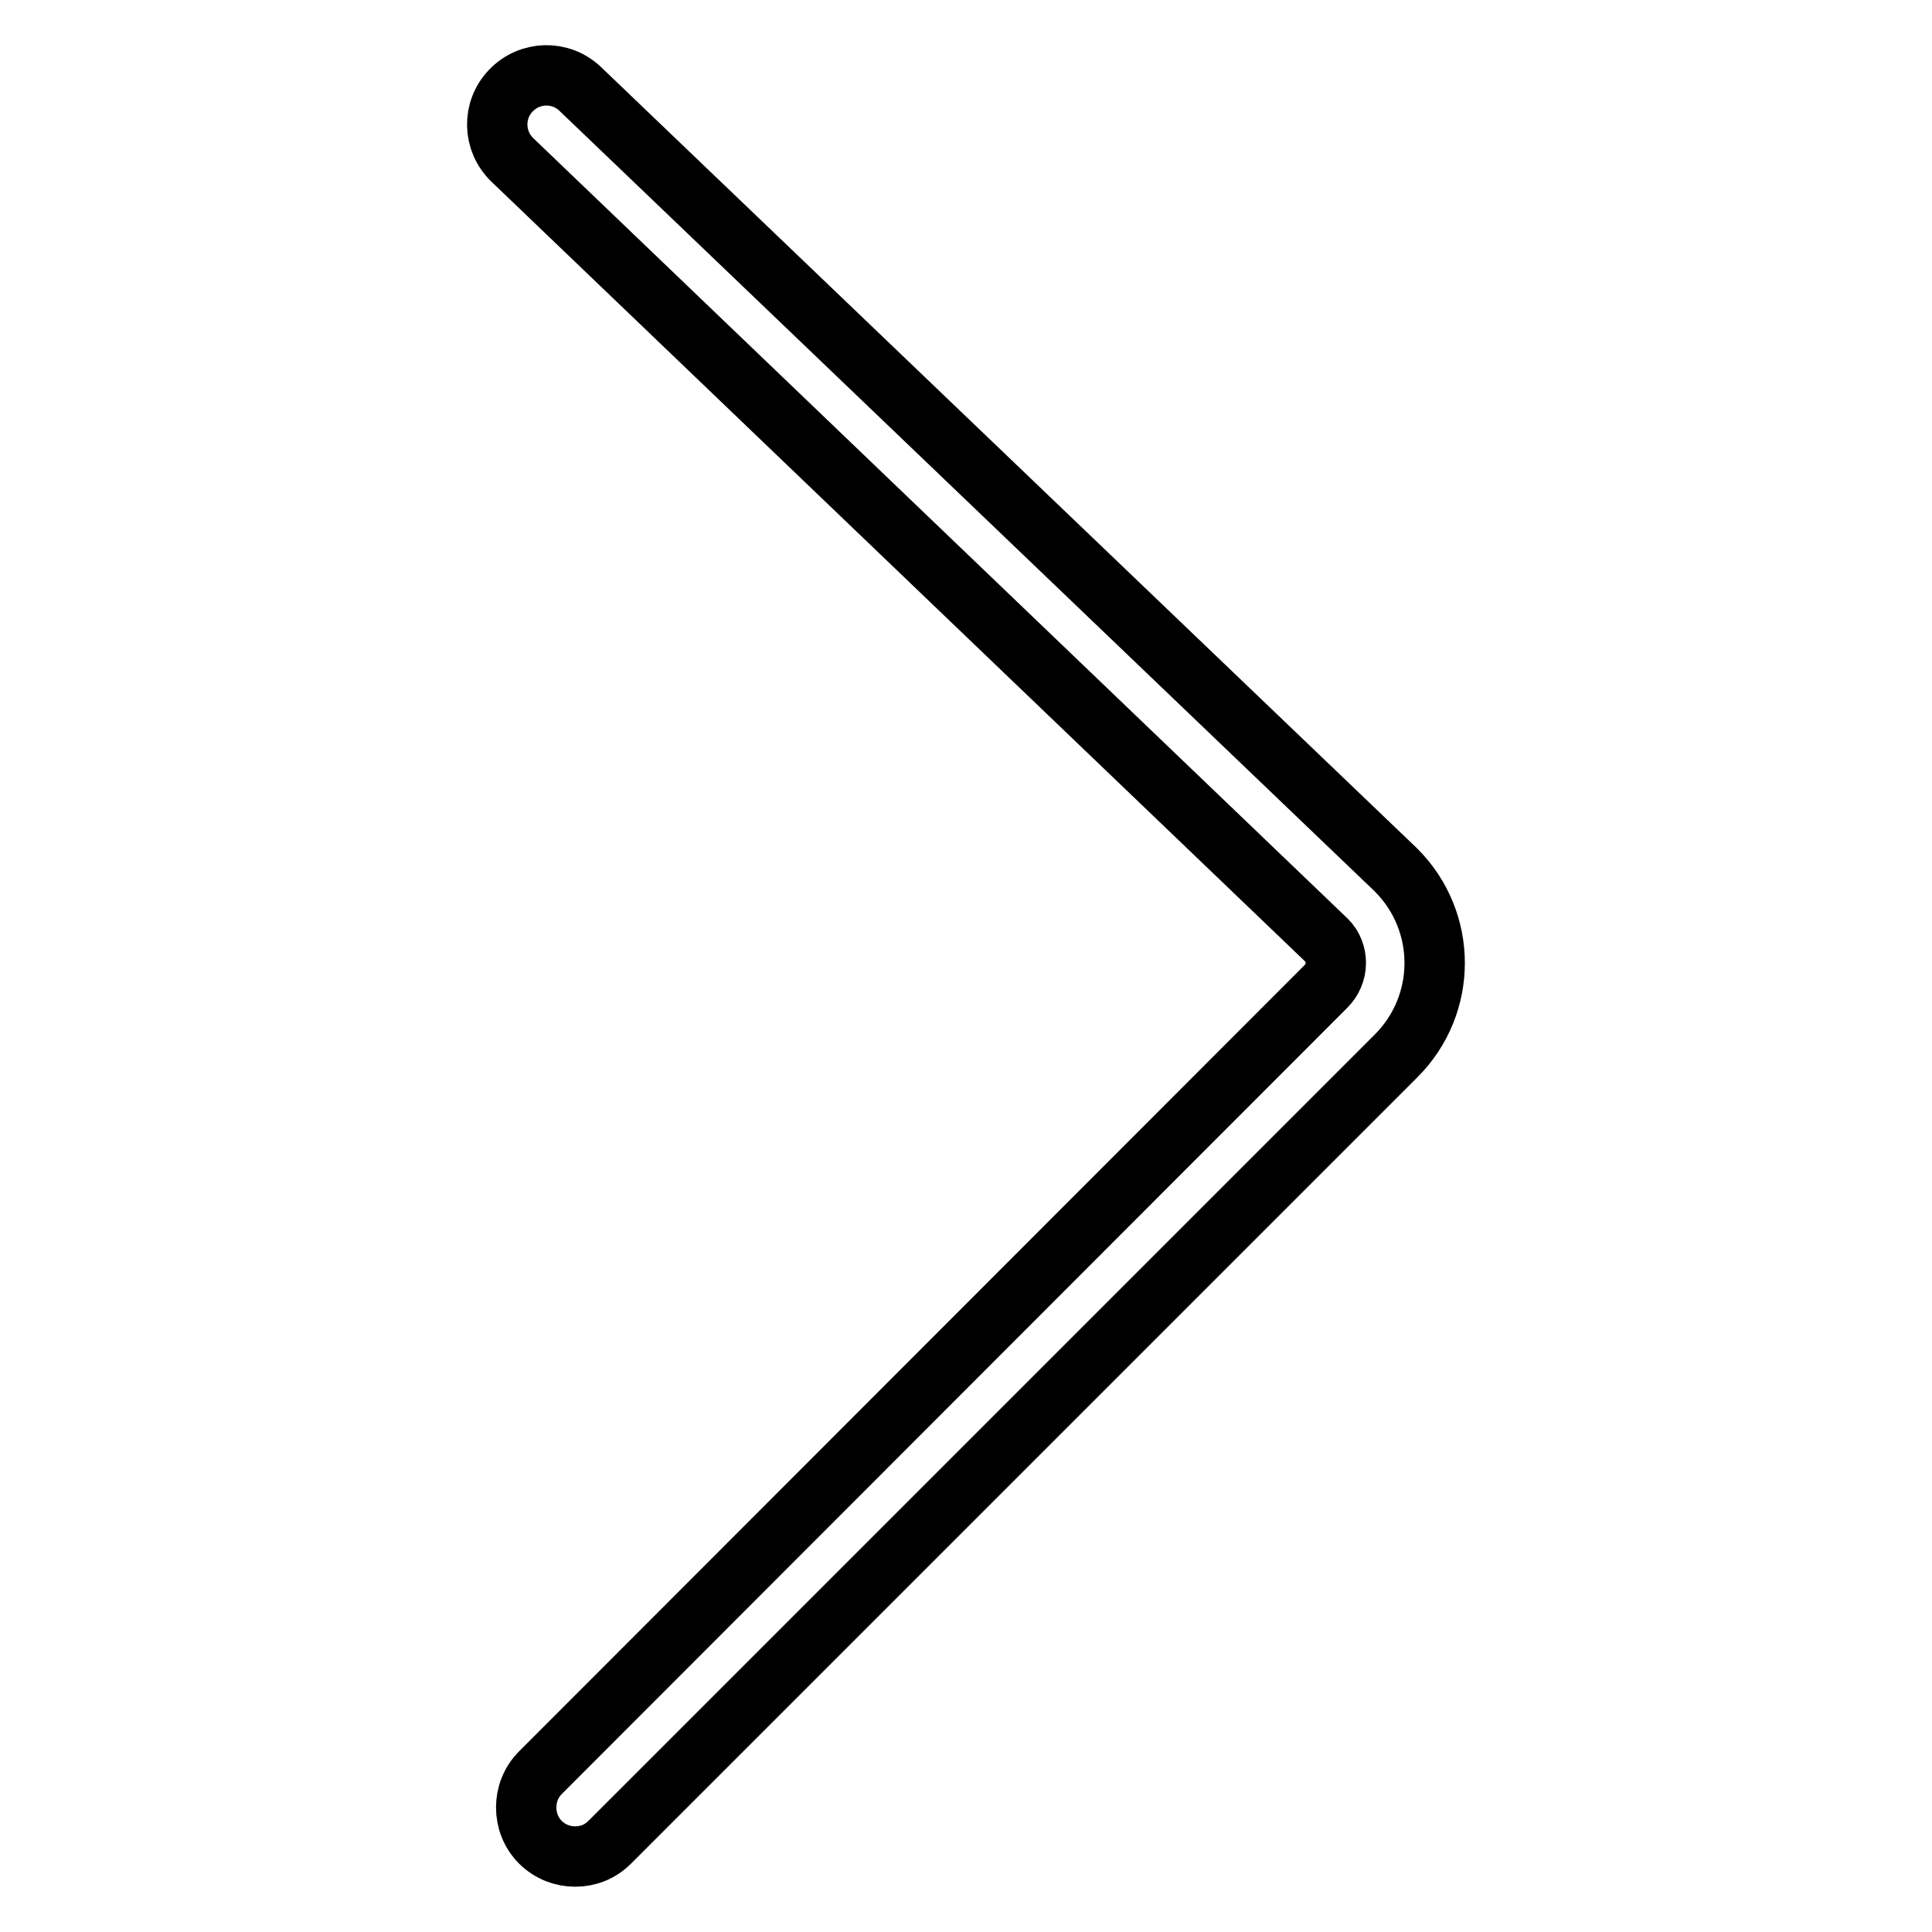 <?xml version="1.0" encoding="utf-8"?>
<!-- Svg Vector Icons : http://www.onlinewebfonts.com/icon -->
<!DOCTYPE svg PUBLIC "-//W3C//DTD SVG 1.1//EN" "http://www.w3.org/Graphics/SVG/1.1/DTD/svg11.dtd">
<svg version="1.1" xmlns="http://www.w3.org/2000/svg" xmlns:xlink="http://www.w3.org/1999/xlink" x="0px" y="0px" viewBox="0 0 256 256" enable-background="new 0 0 256 256" xml:space="preserve">
<g> <path stroke-width="8" fill-opacity="0" stroke="#000000"  d="M76.2,246c1.7,0,3.3-0.6,4.6-1.9L185,139.9c6.8-6.8,6.8-17.8,0-24.6c0,0-0.1-0.1-0.1-0.1L76.9,11.8 c-2.6-2.5-6.7-2.4-9.2,0.2c-2.5,2.6-2.4,6.7,0.2,9.2l107.9,103.4c0.8,0.8,1.2,1.9,1.2,3c0,1.2-0.5,2.3-1.3,3.1L71.6,234.9 c-2.5,2.5-2.5,6.7,0,9.2C72.9,245.4,74.6,246,76.2,246z"/></g>
</svg>